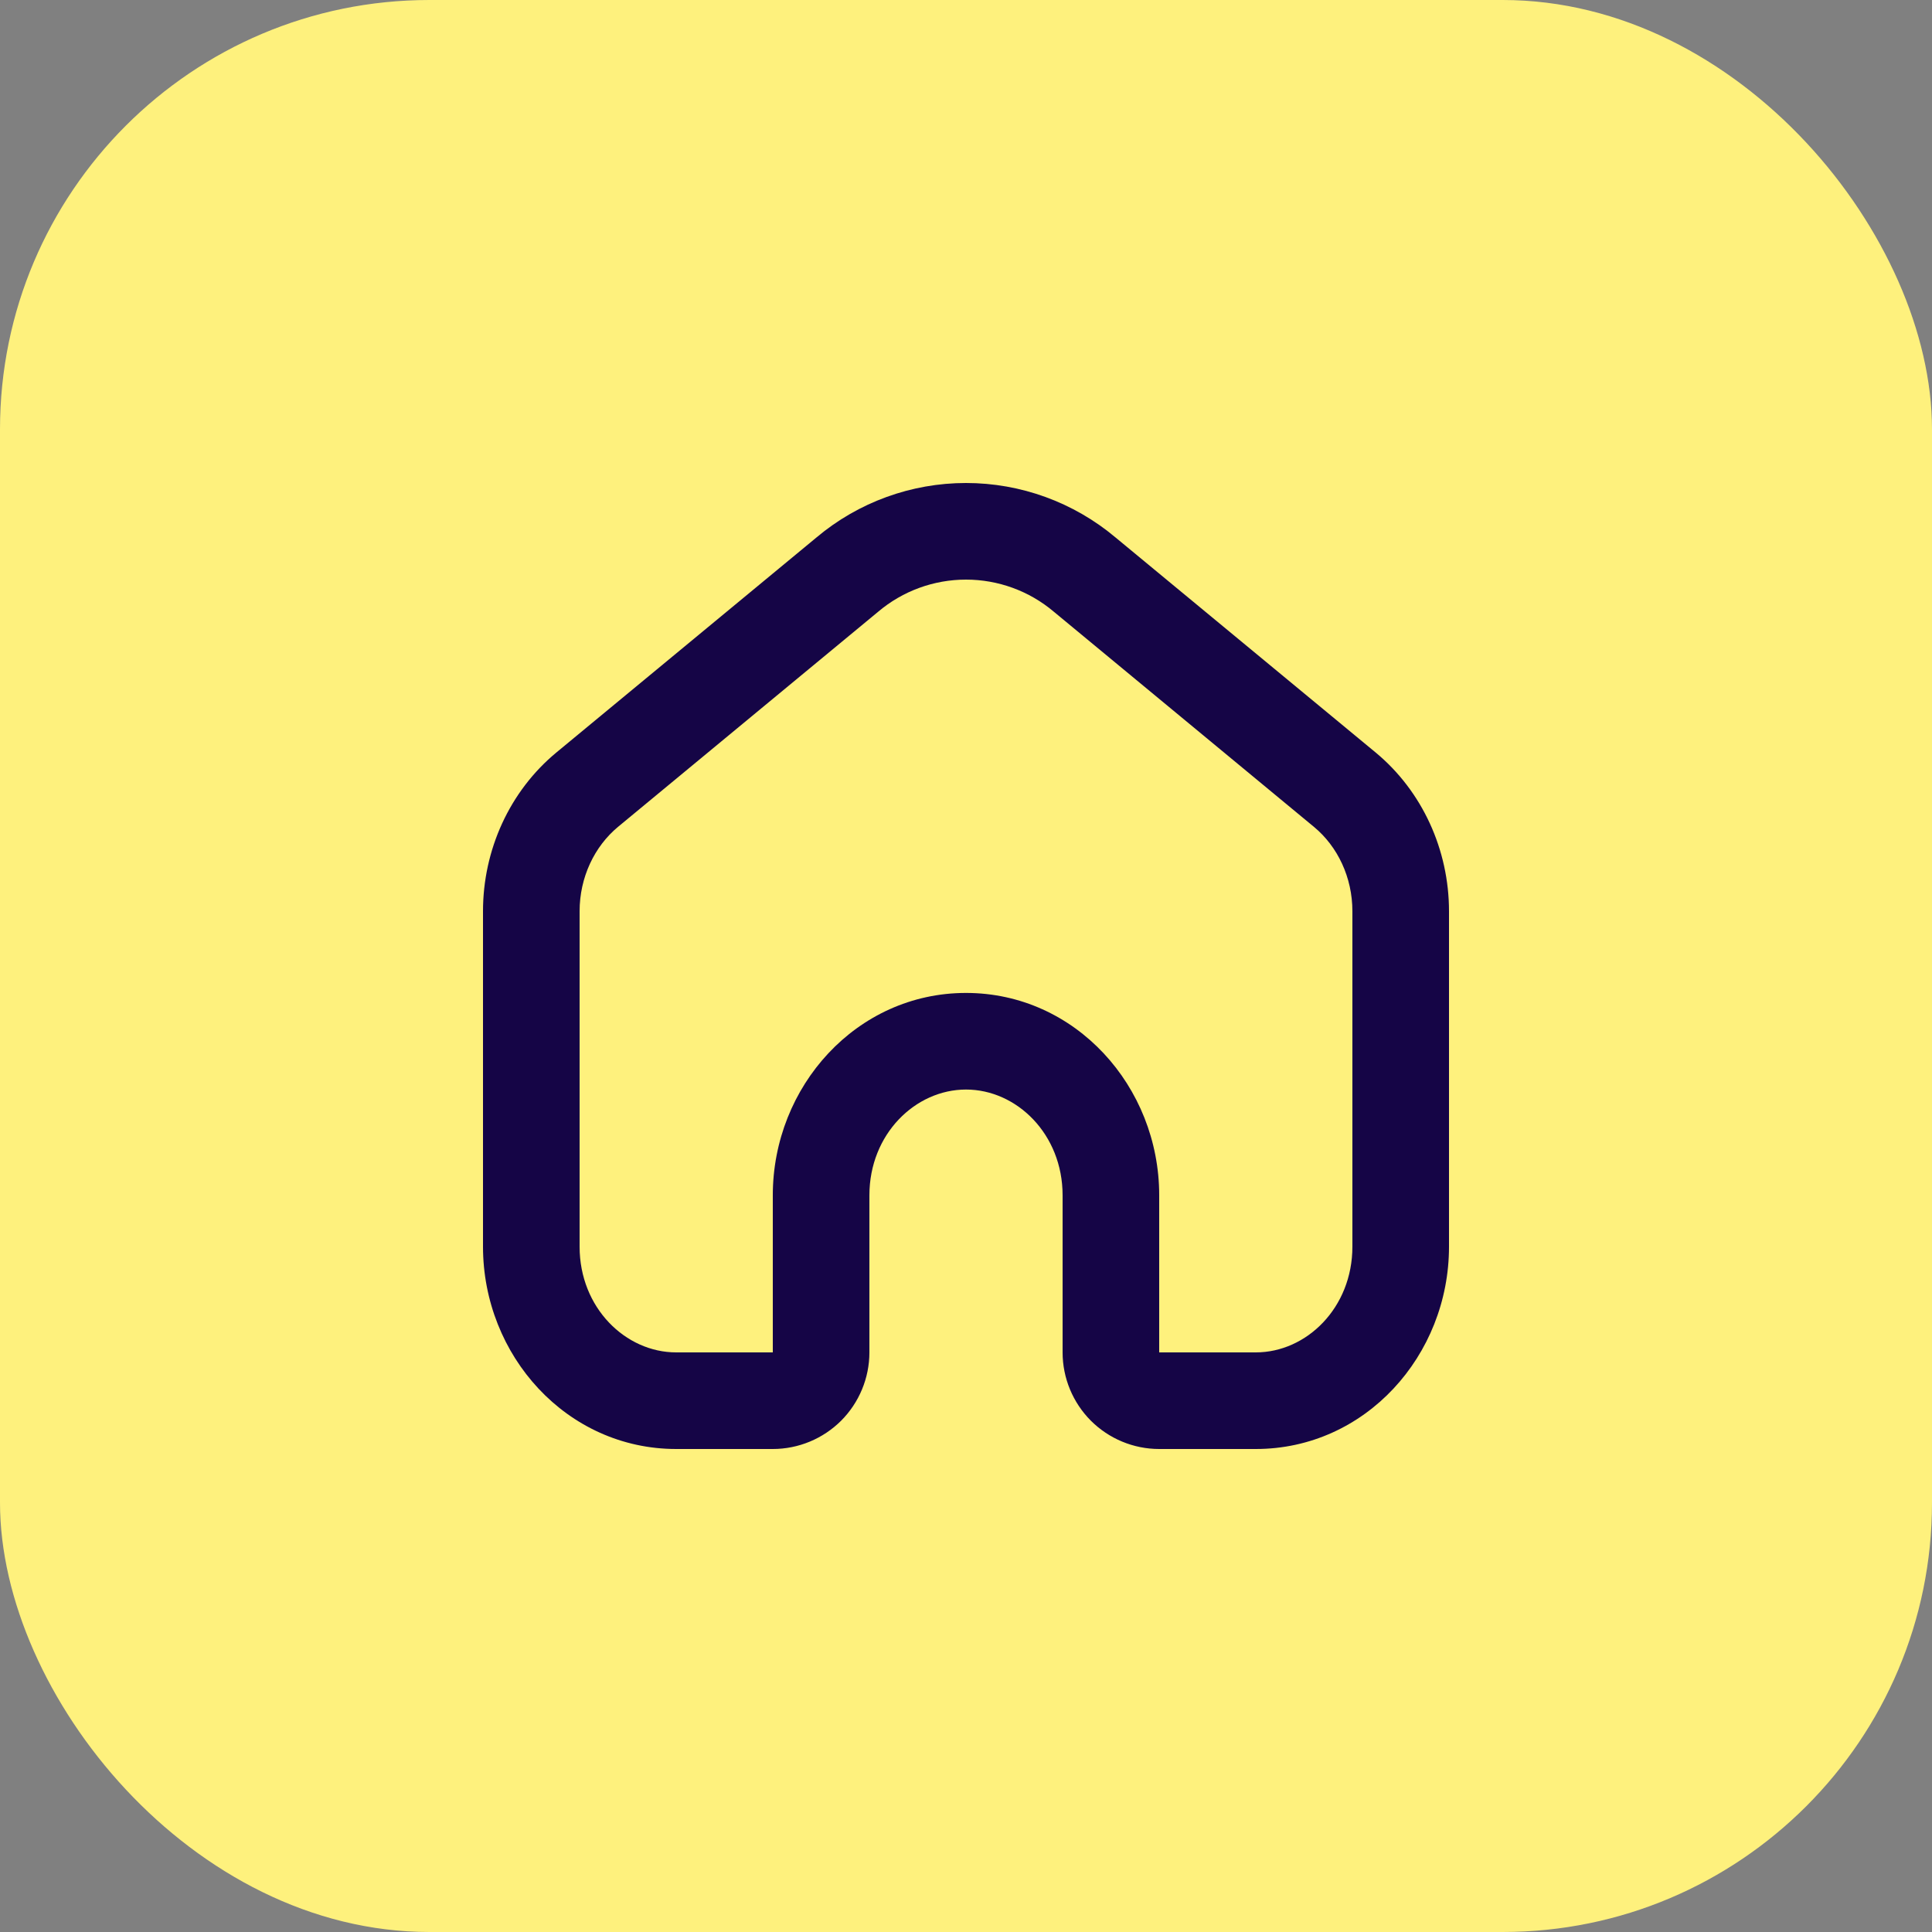 <svg width="36" height="36" viewBox="0 0 36 36" fill="none" xmlns="http://www.w3.org/2000/svg"><rect x="0" y="0" width="36" height="36" fill="#808080" stroke="none"/><rect width="36" height="36" rx="8" fill="#FEF17D"></rect><path fill-rule="evenodd" clip-rule="evenodd" d="M19.637 11.399C19.18 11.012 18.599 10.8 18 10.8C17.401 10.8 16.82 11.012 16.363 11.399L11.515 15.408C11.075 15.774 10.8 16.35 10.8 16.98V23.23C10.8 24.37 11.657 25.2 12.6 25.2H14.4V22.273C14.4 20.244 15.961 18.502 18 18.502C20.039 18.502 21.6 20.244 21.6 22.273V25.2H23.4C24.343 25.2 25.2 24.37 25.2 23.229V16.98C25.2 16.35 24.926 15.774 24.484 15.408L19.637 11.399ZM20.784 10.013L25.631 14.02C26.504 14.743 27 15.837 27 16.98V23.23C27 25.259 25.439 27 23.4 27H21.6C21.122 27 20.665 26.81 20.327 26.473C19.99 26.135 19.8 25.677 19.8 25.2V22.273C19.8 21.132 18.943 20.302 18 20.302C17.057 20.302 16.2 21.132 16.2 22.273V25.2C16.2 25.677 16.01 26.135 15.673 26.473C15.335 26.81 14.877 27 14.4 27H12.6C10.561 27 9 25.259 9 23.229V16.98C9 15.837 9.495 14.743 10.369 14.02L15.216 10.013C15.996 9.358 16.982 9 18 9C19.018 9 20.003 9.358 20.784 10.013Z" fill="#150546"></path></svg>